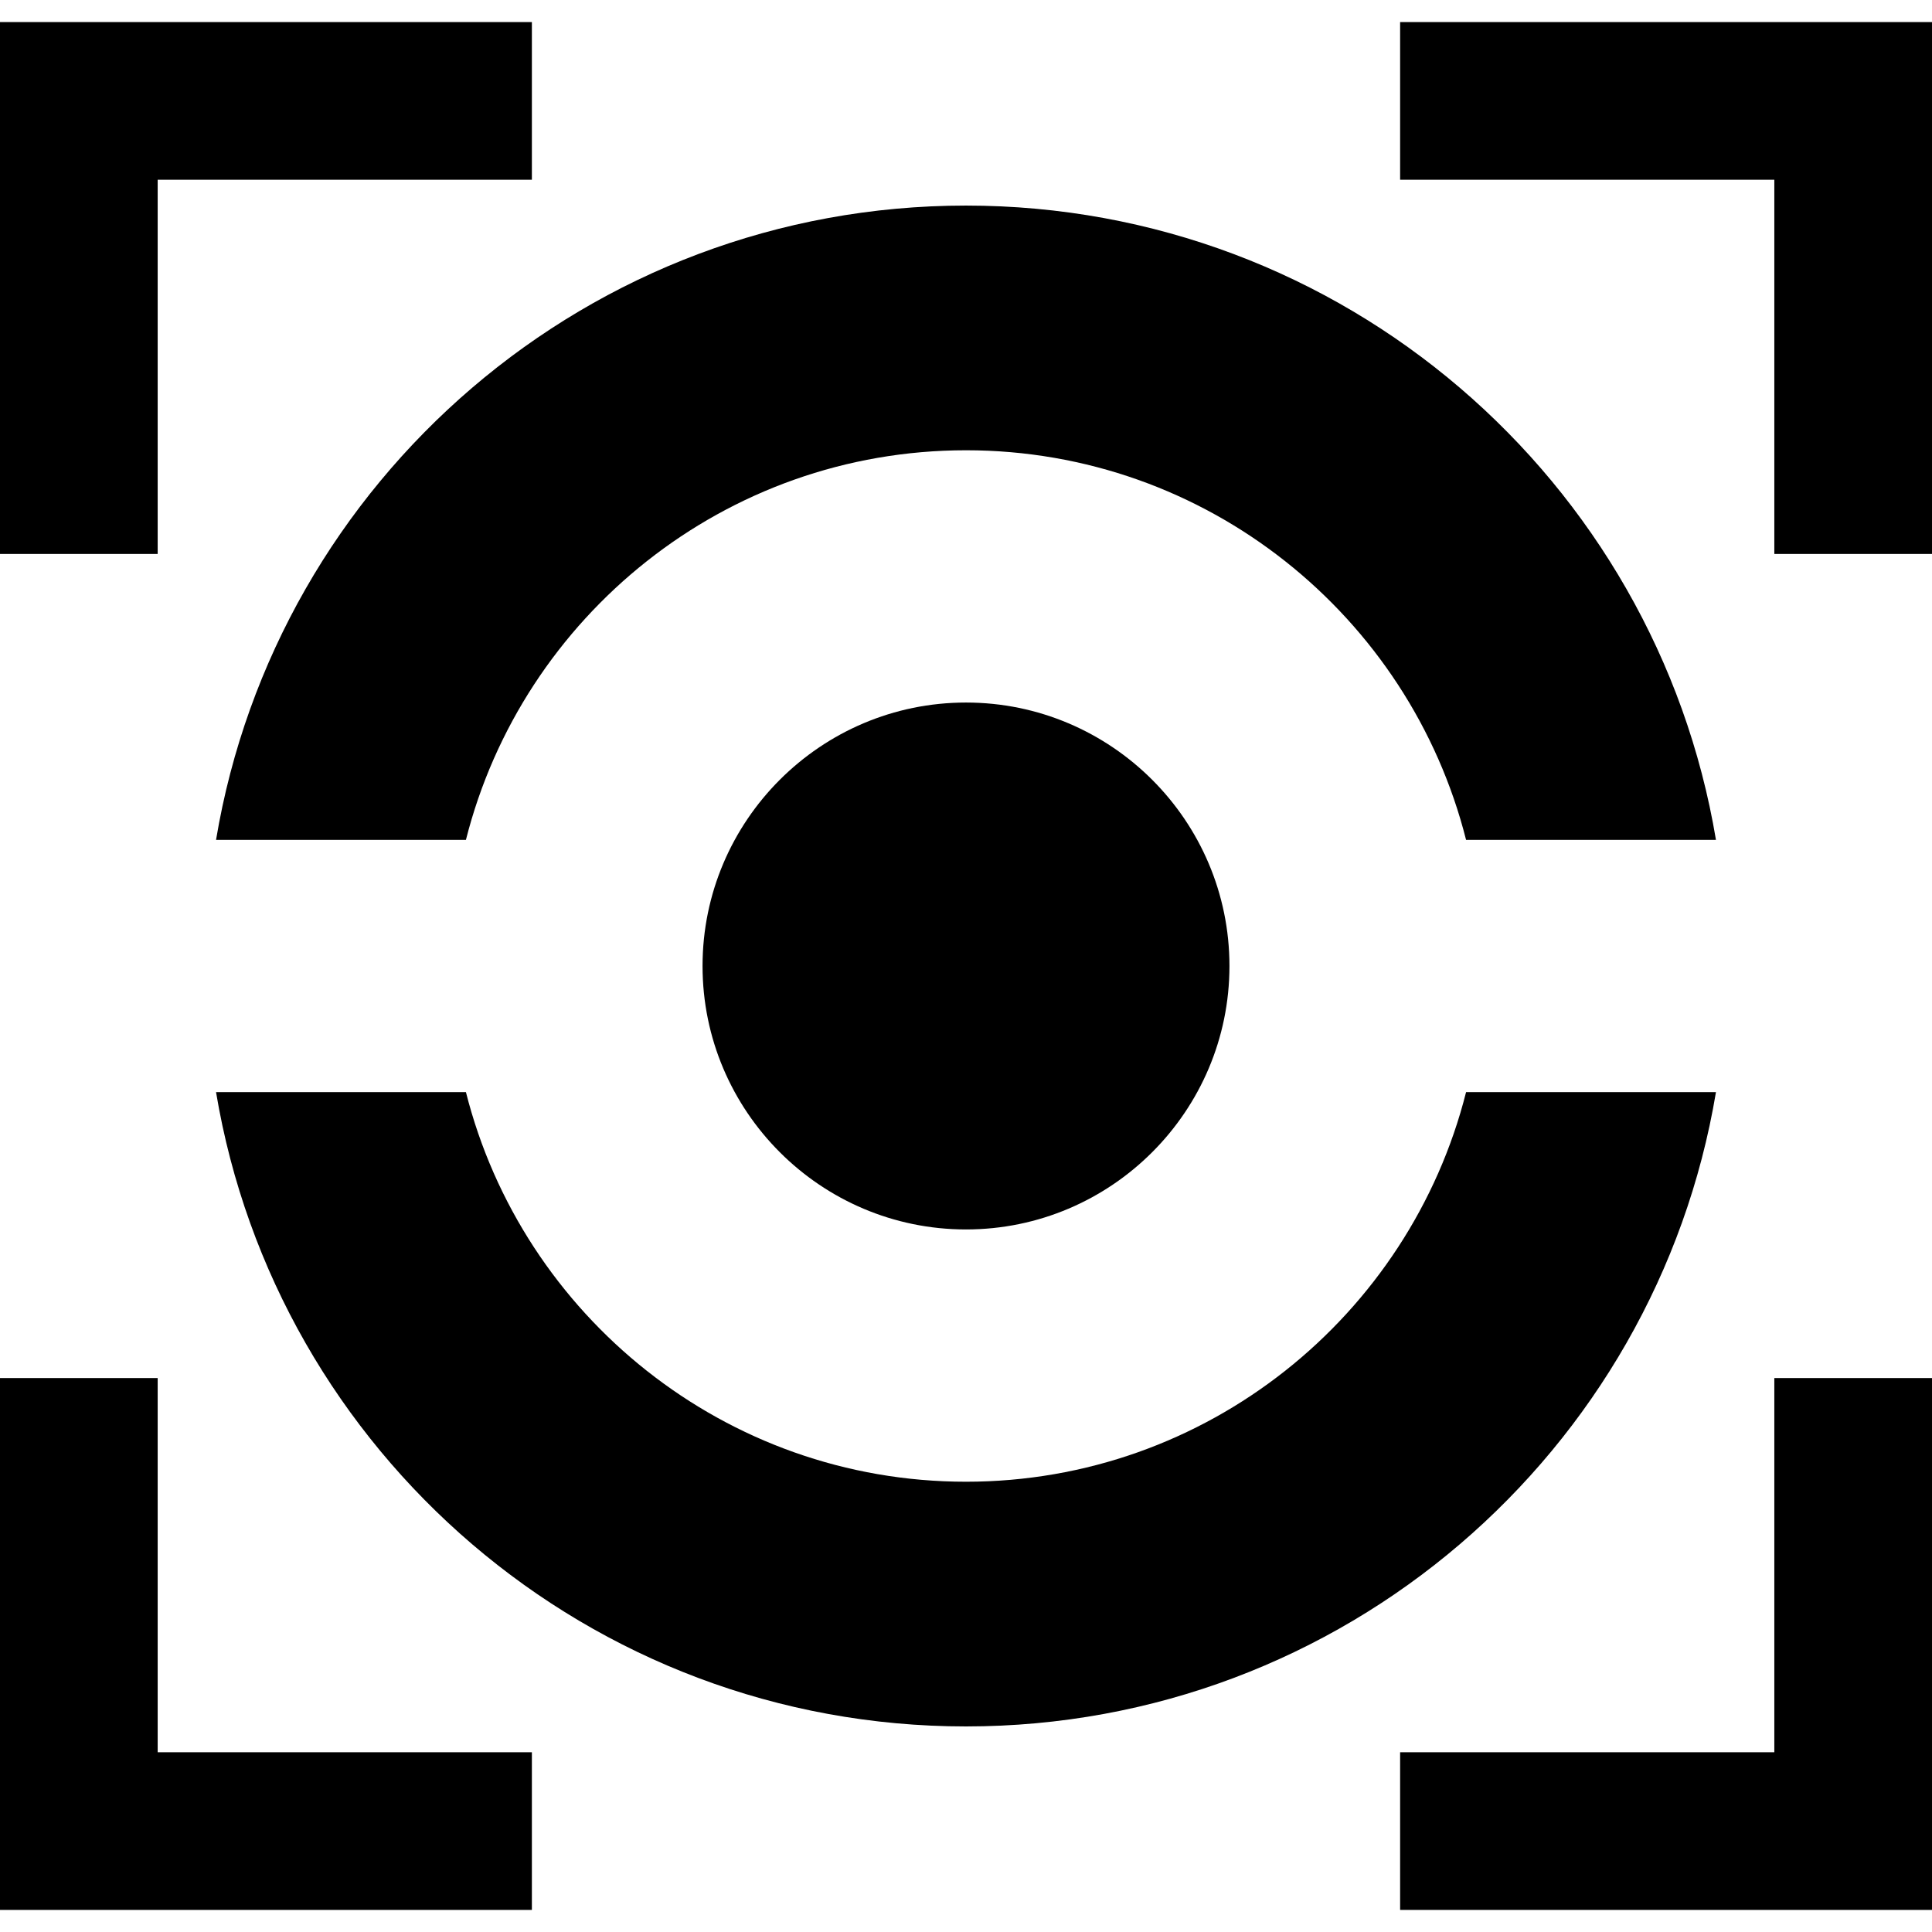 <?xml version="1.0" encoding="iso-8859-1"?>
<!-- Generator: Adobe Illustrator 18.0.0, SVG Export Plug-In . SVG Version: 6.00 Build 0)  -->
<!DOCTYPE svg PUBLIC "-//W3C//DTD SVG 1.1//EN" "http://www.w3.org/Graphics/SVG/1.1/DTD/svg11.dtd">
<svg version="1.1" id="Capa_1" xmlns="http://www.w3.org/2000/svg" xmlns:xlink="http://www.w3.org/1999/xlink" x="0px" y="0px"
	 viewBox="0 0 306.334 306.334" style="enable-background:new 0 0 306.334 306.334;" xml:space="preserve">
<g>
	<path d="M232.457,133.167h39.622c-9.53-57.069-59.138-100.572-118.913-100.572c-59.772,0-109.38,43.503-118.91,100.572h39.621
		c8.947-35.453,41.097-61.773,79.289-61.773C191.358,71.393,223.51,97.714,232.457,133.167z"/>
	<path d="M272.079,173.167h-39.622c-8.946,35.452-41.098,61.773-79.291,61.773c-38.192,0-70.343-26.321-79.289-61.773H34.255
		c9.529,57.068,59.138,100.573,118.91,100.573C212.941,273.739,262.55,230.235,272.079,173.167z"/>
	<path d="M111.394,153.167c0,23.033,18.739,41.772,41.772,41.772c23.034,0,41.774-18.739,41.774-41.772
		c0-23.034-18.74-41.774-41.774-41.774C130.133,111.393,111.394,130.133,111.394,153.167z"/>
	<polygon points="25,28.5 84.334,28.5 84.334,3.5 0,3.5 0,87.834 25,87.834 	"/>
	<polygon points="222,3.5 222,28.5 281.334,28.5 281.334,87.834 306.334,87.834 306.334,3.5 	"/>
	<polygon points="25,218.501 0,218.501 0,302.833 84.334,302.833 84.334,277.833 25,277.833 	"/>
	<polygon points="281.334,277.833 222,277.833 222,302.833 306.334,302.833 306.334,218.501 281.334,218.501 	"/>
</g>
<g>
</g>
<g>
</g>
<g>
</g>
<g>
</g>
<g>
</g>
<g>
</g>
<g>
</g>
<g>
</g>
<g>
</g>
<g>
</g>
<g>
</g>
<g>
</g>
<g>
</g>
<g>
</g>
<g>
</g>
</svg>
